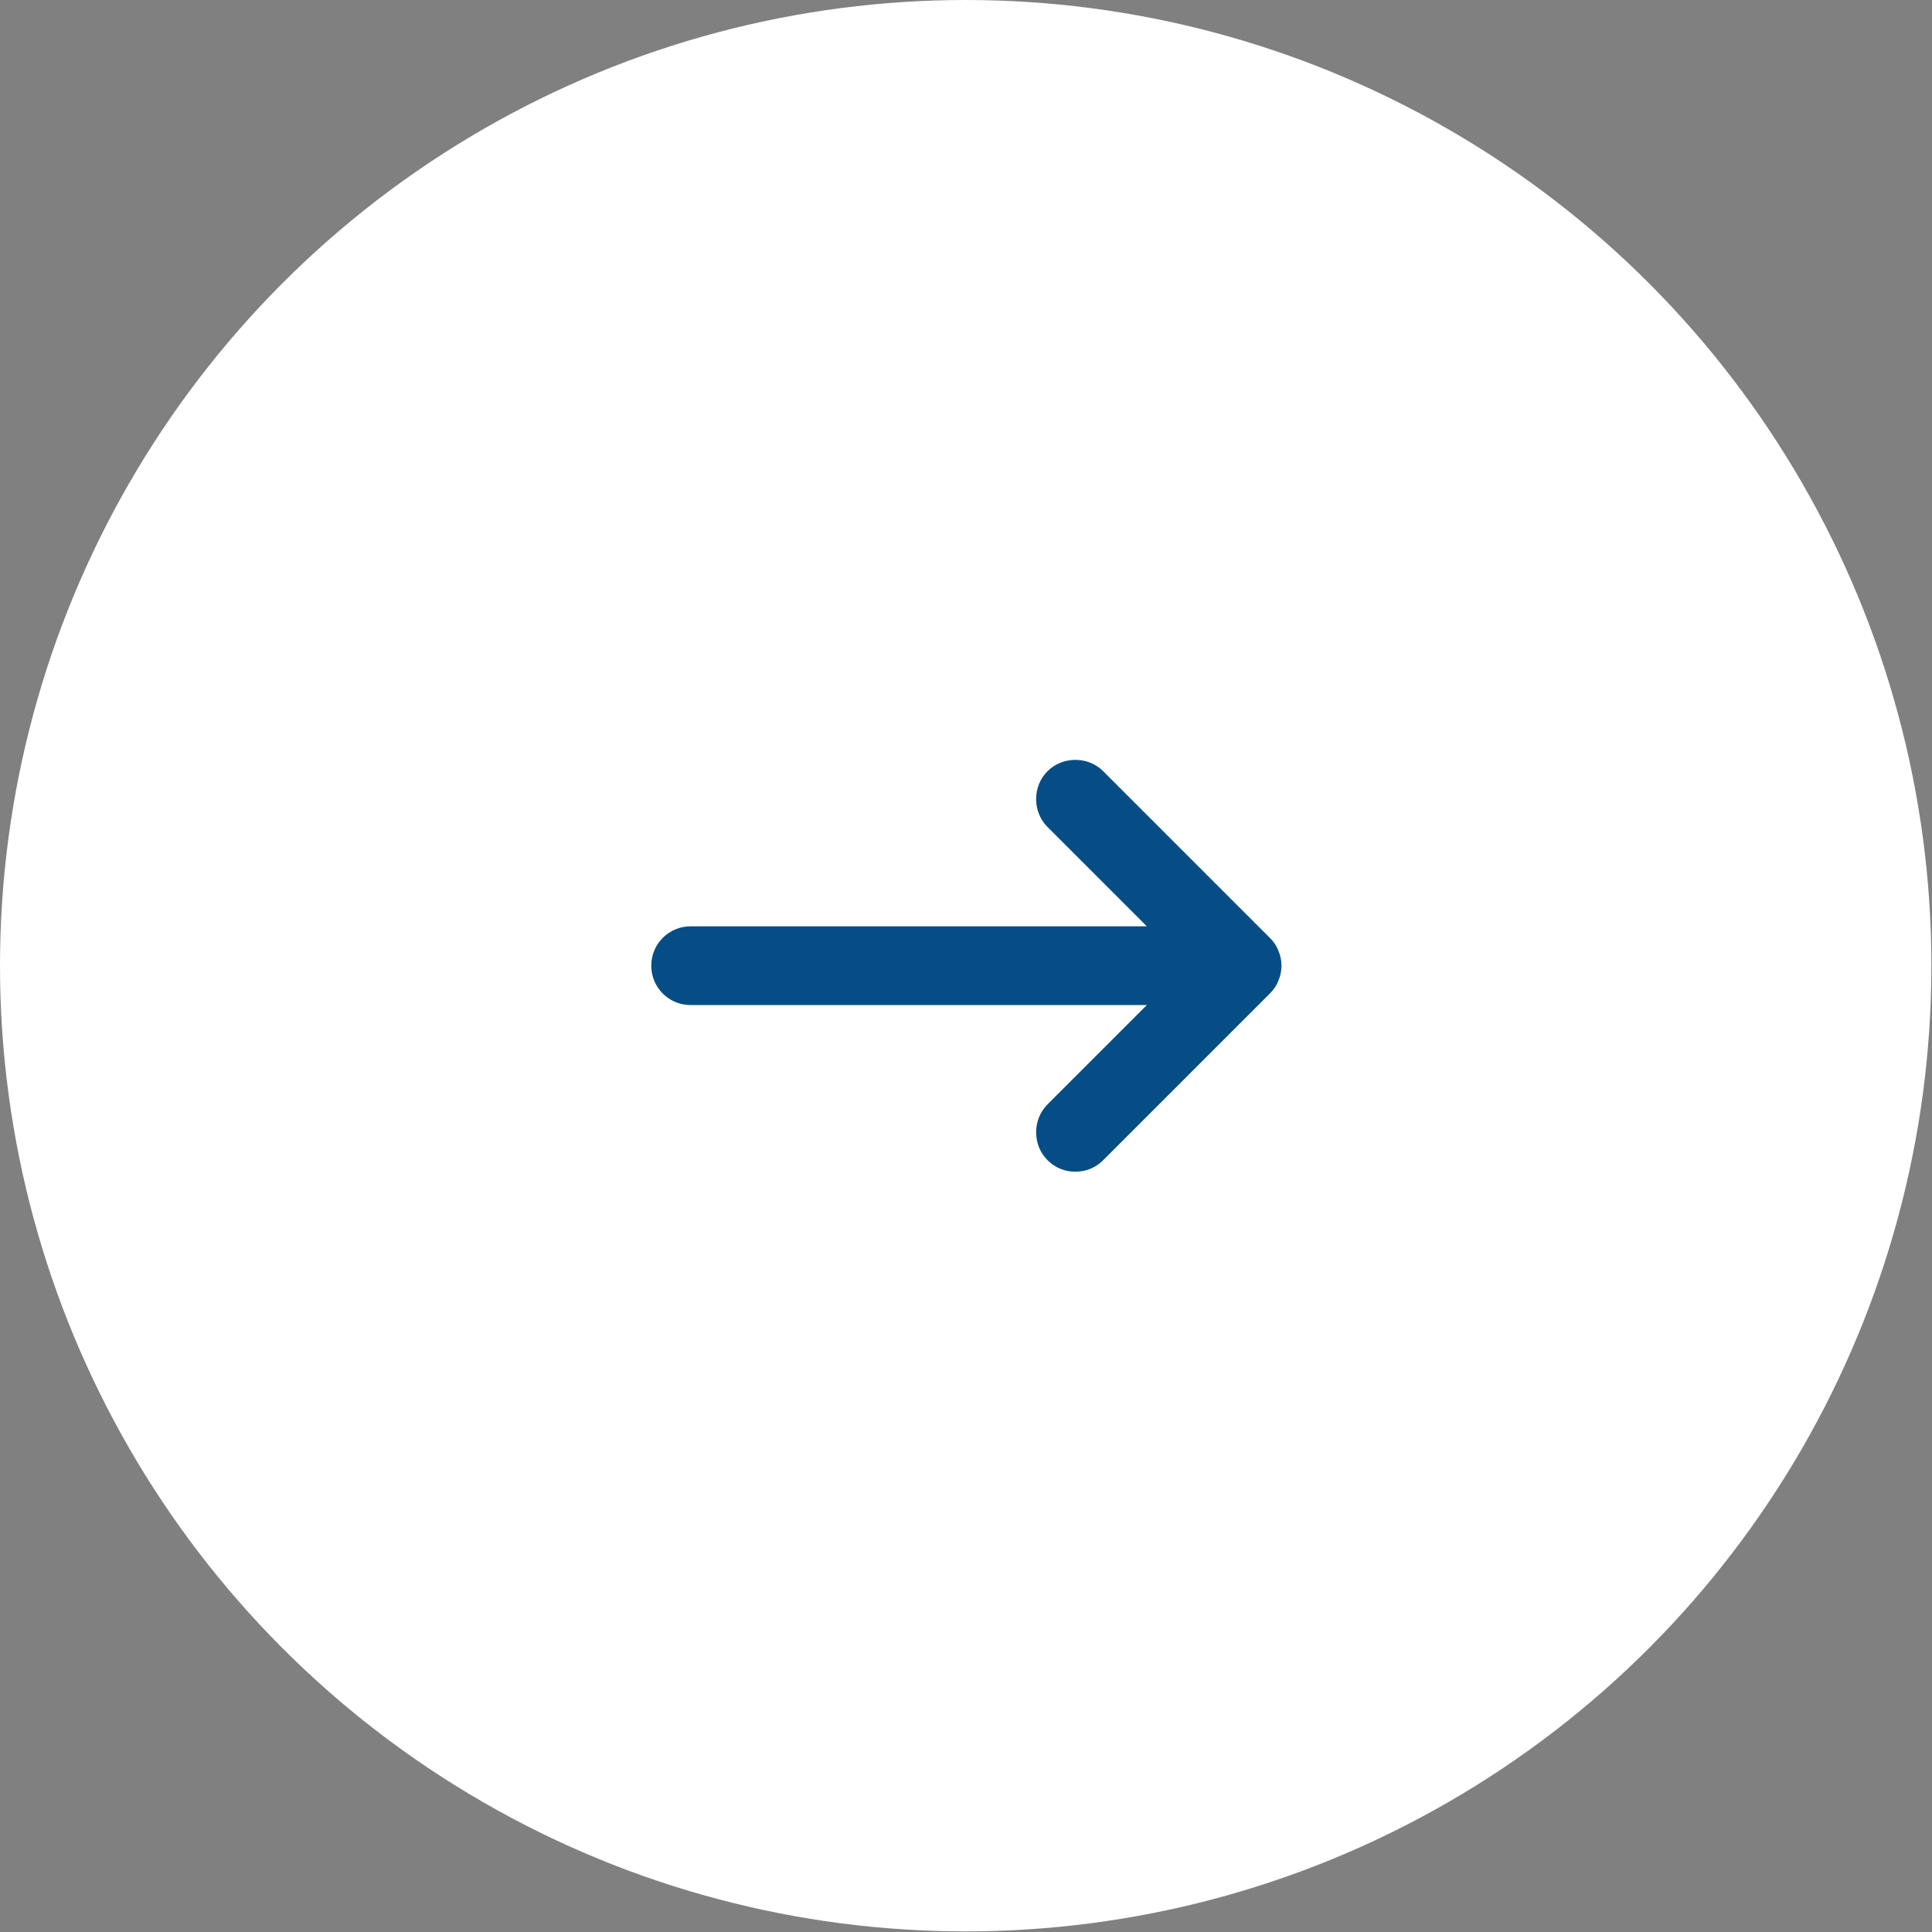 <?xml version="1.0" encoding="UTF-8"?><svg id="_レイヤー_2" xmlns="http://www.w3.org/2000/svg" viewBox="0 0 31.89 31.89"><rect x="0" y="0" width="31.89" height="31.89" fill="#808080" stroke="none"/><defs><style>.cls-1{fill:#fff;}.cls-1,.cls-2{stroke-width:0px;}.cls-2{fill:#044d85;}</style></defs><g id="_レイヤー_1-2"><circle class="cls-1" cx="15.94" cy="15.94" r="15.94"/><path class="cls-2" d="m21.1,16.19c.07-.16.07-.34,0-.5-.03-.08-.08-.15-.14-.21l-2.75-2.75c-.25-.25-.67-.25-.92,0s-.25.67,0,.92l1.64,1.64h-7.53c-.36,0-.65.29-.65.65s.29.65.65.65h7.53l-1.64,1.64c-.25.25-.25.67,0,.92.13.13.29.19.46.19s.33-.06.46-.19l2.75-2.75c.06-.06.11-.13.14-.21Z"/></g></svg>